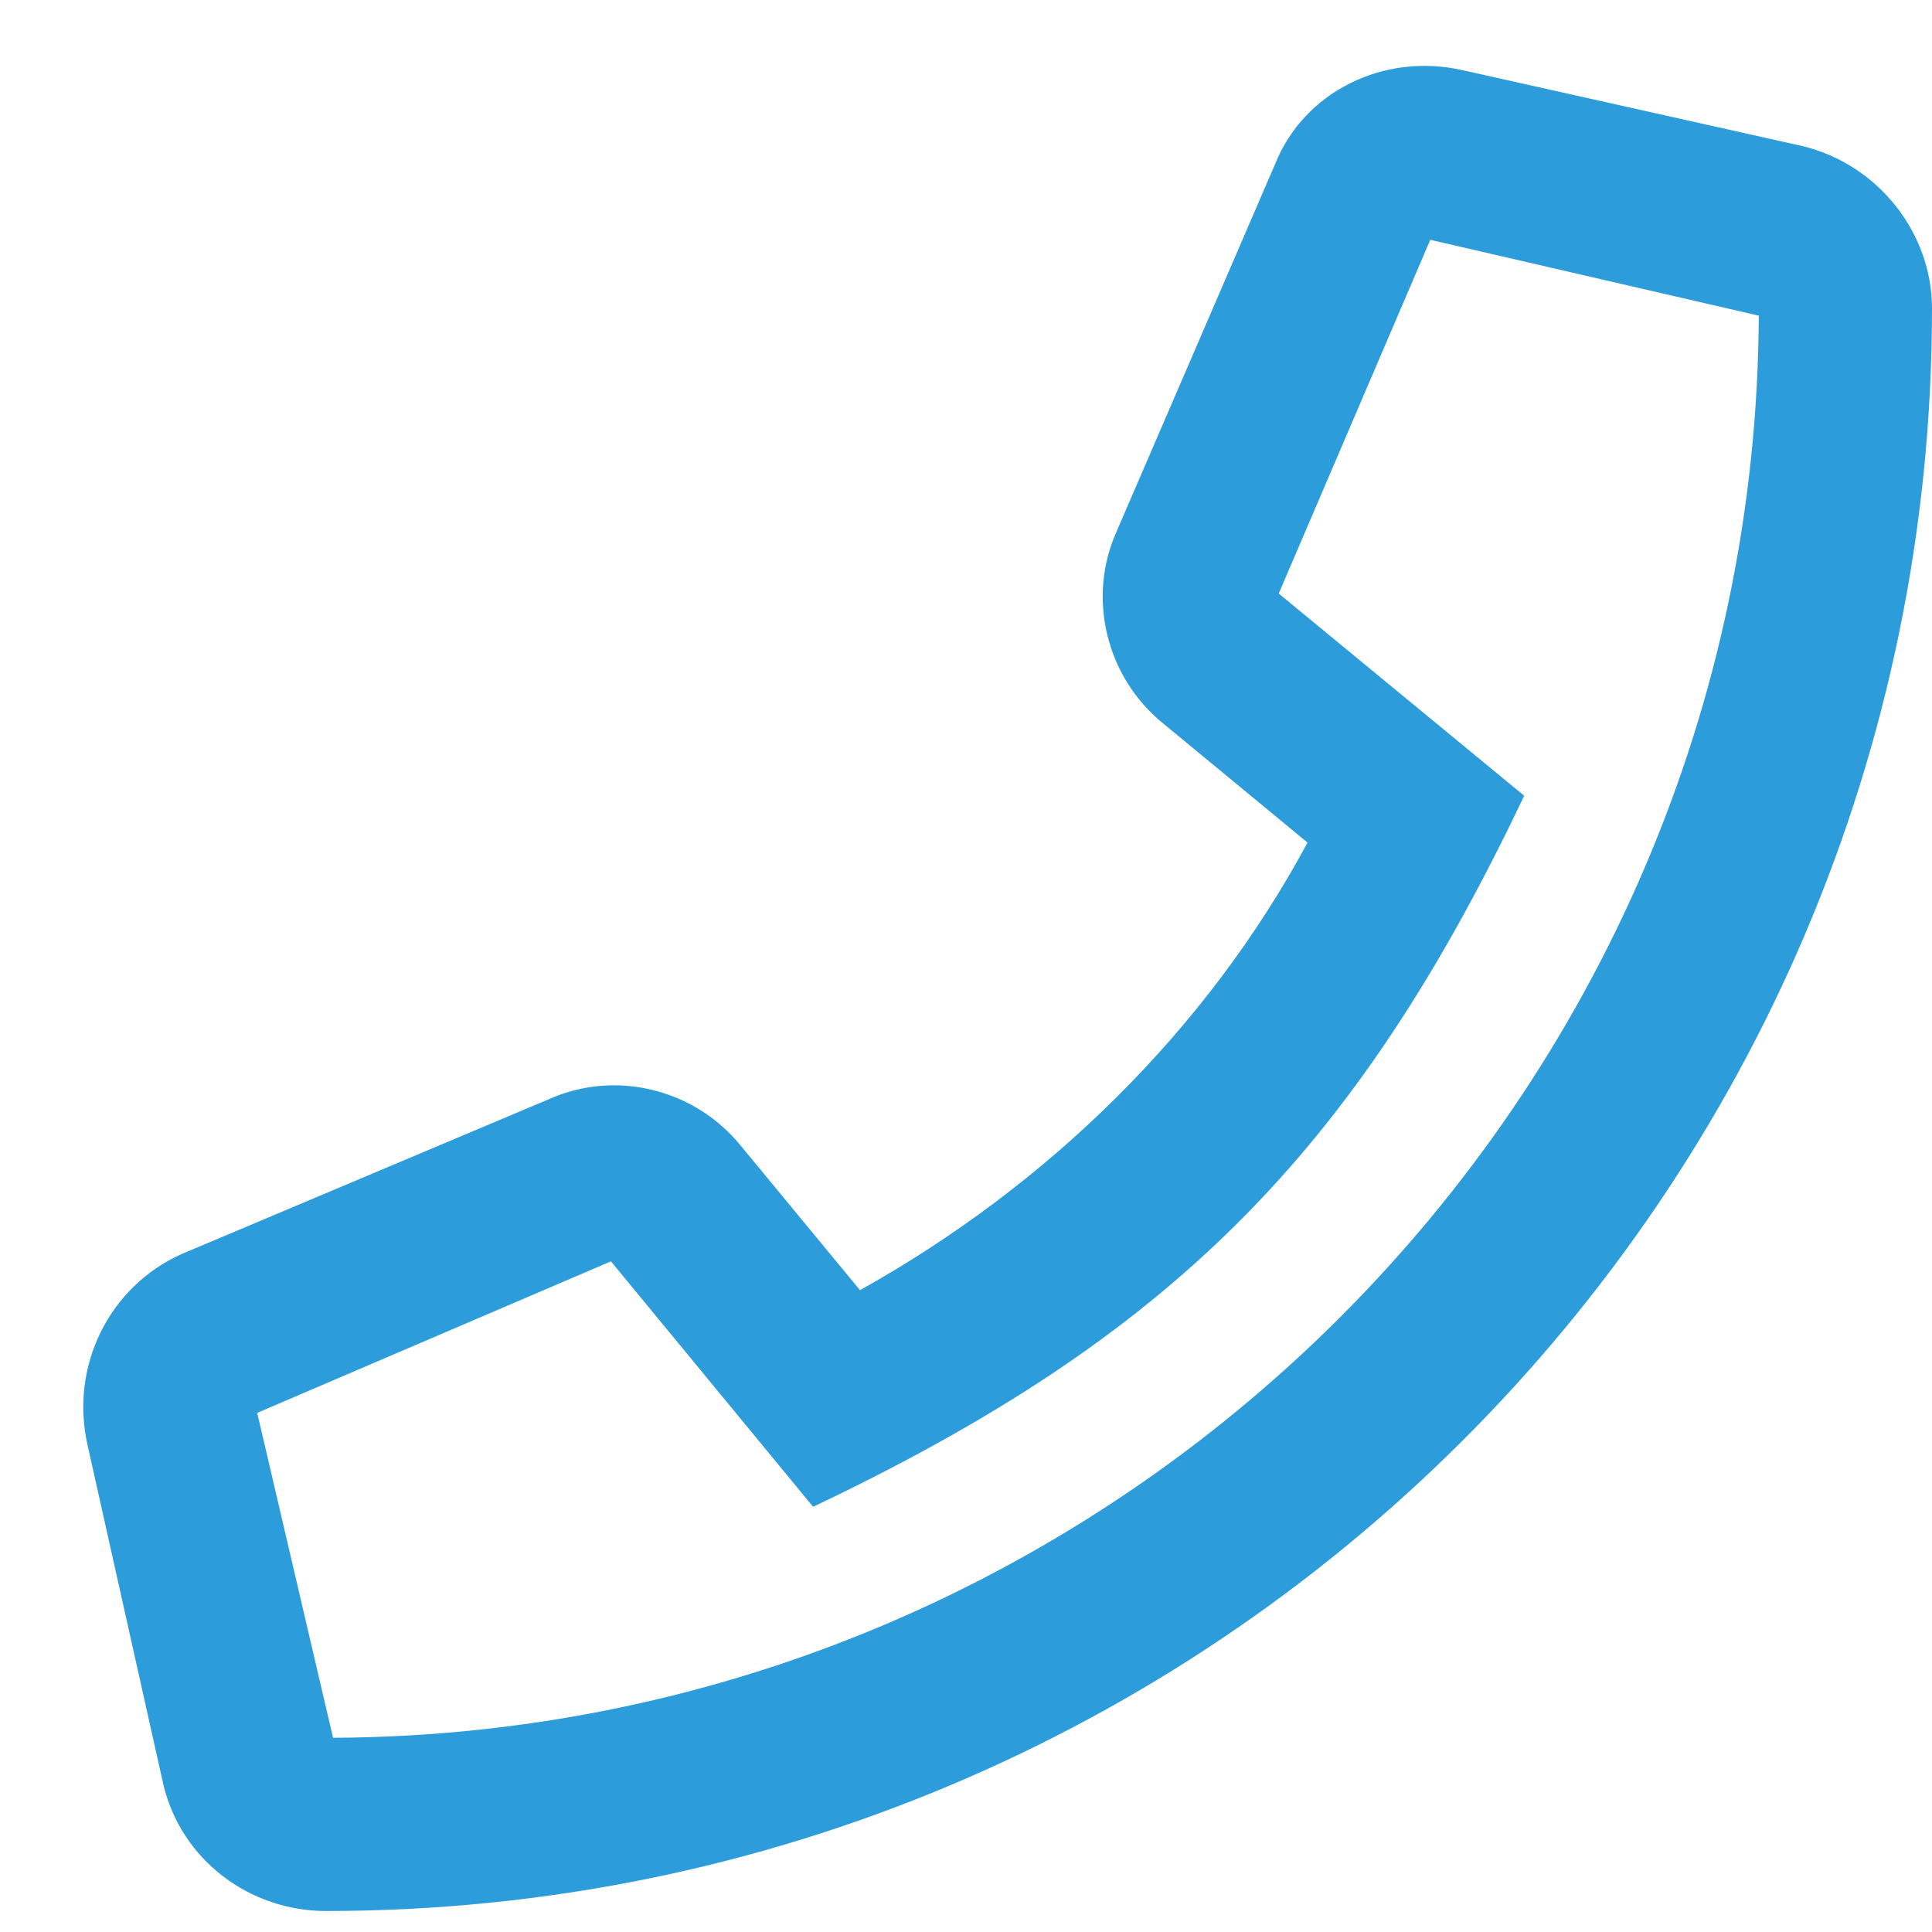 <svg width="23" height="23" viewBox="0 0 23 23" fill="none" xmlns="http://www.w3.org/2000/svg">
<path d="M21.453 1.738L17.414 0.836C16.469 0.621 15.523 1.094 15.18 1.953L13.289 6.336C12.945 7.109 13.16 8.055 13.848 8.613L15.566 10.031C14.363 12.266 12.473 14.113 10.238 15.359L8.82 13.641C8.262 12.953 7.316 12.738 6.543 13.082L2.16 14.93C1.301 15.316 0.828 16.262 1.043 17.207L1.945 21.246C2.16 22.148 2.977 22.75 3.879 22.75C14.406 22.75 23 14.242 23 3.672C23 2.77 22.355 1.953 21.453 1.738ZM3.965 20.688L3.062 16.82L7.273 15.016L9.68 17.938C13.934 15.918 16.125 13.727 18.145 9.473L15.223 7.066L17.027 2.855L20.938 3.758C20.895 13.082 13.289 20.645 3.965 20.688Z" fill="#2D9CDB"/>
</svg>
